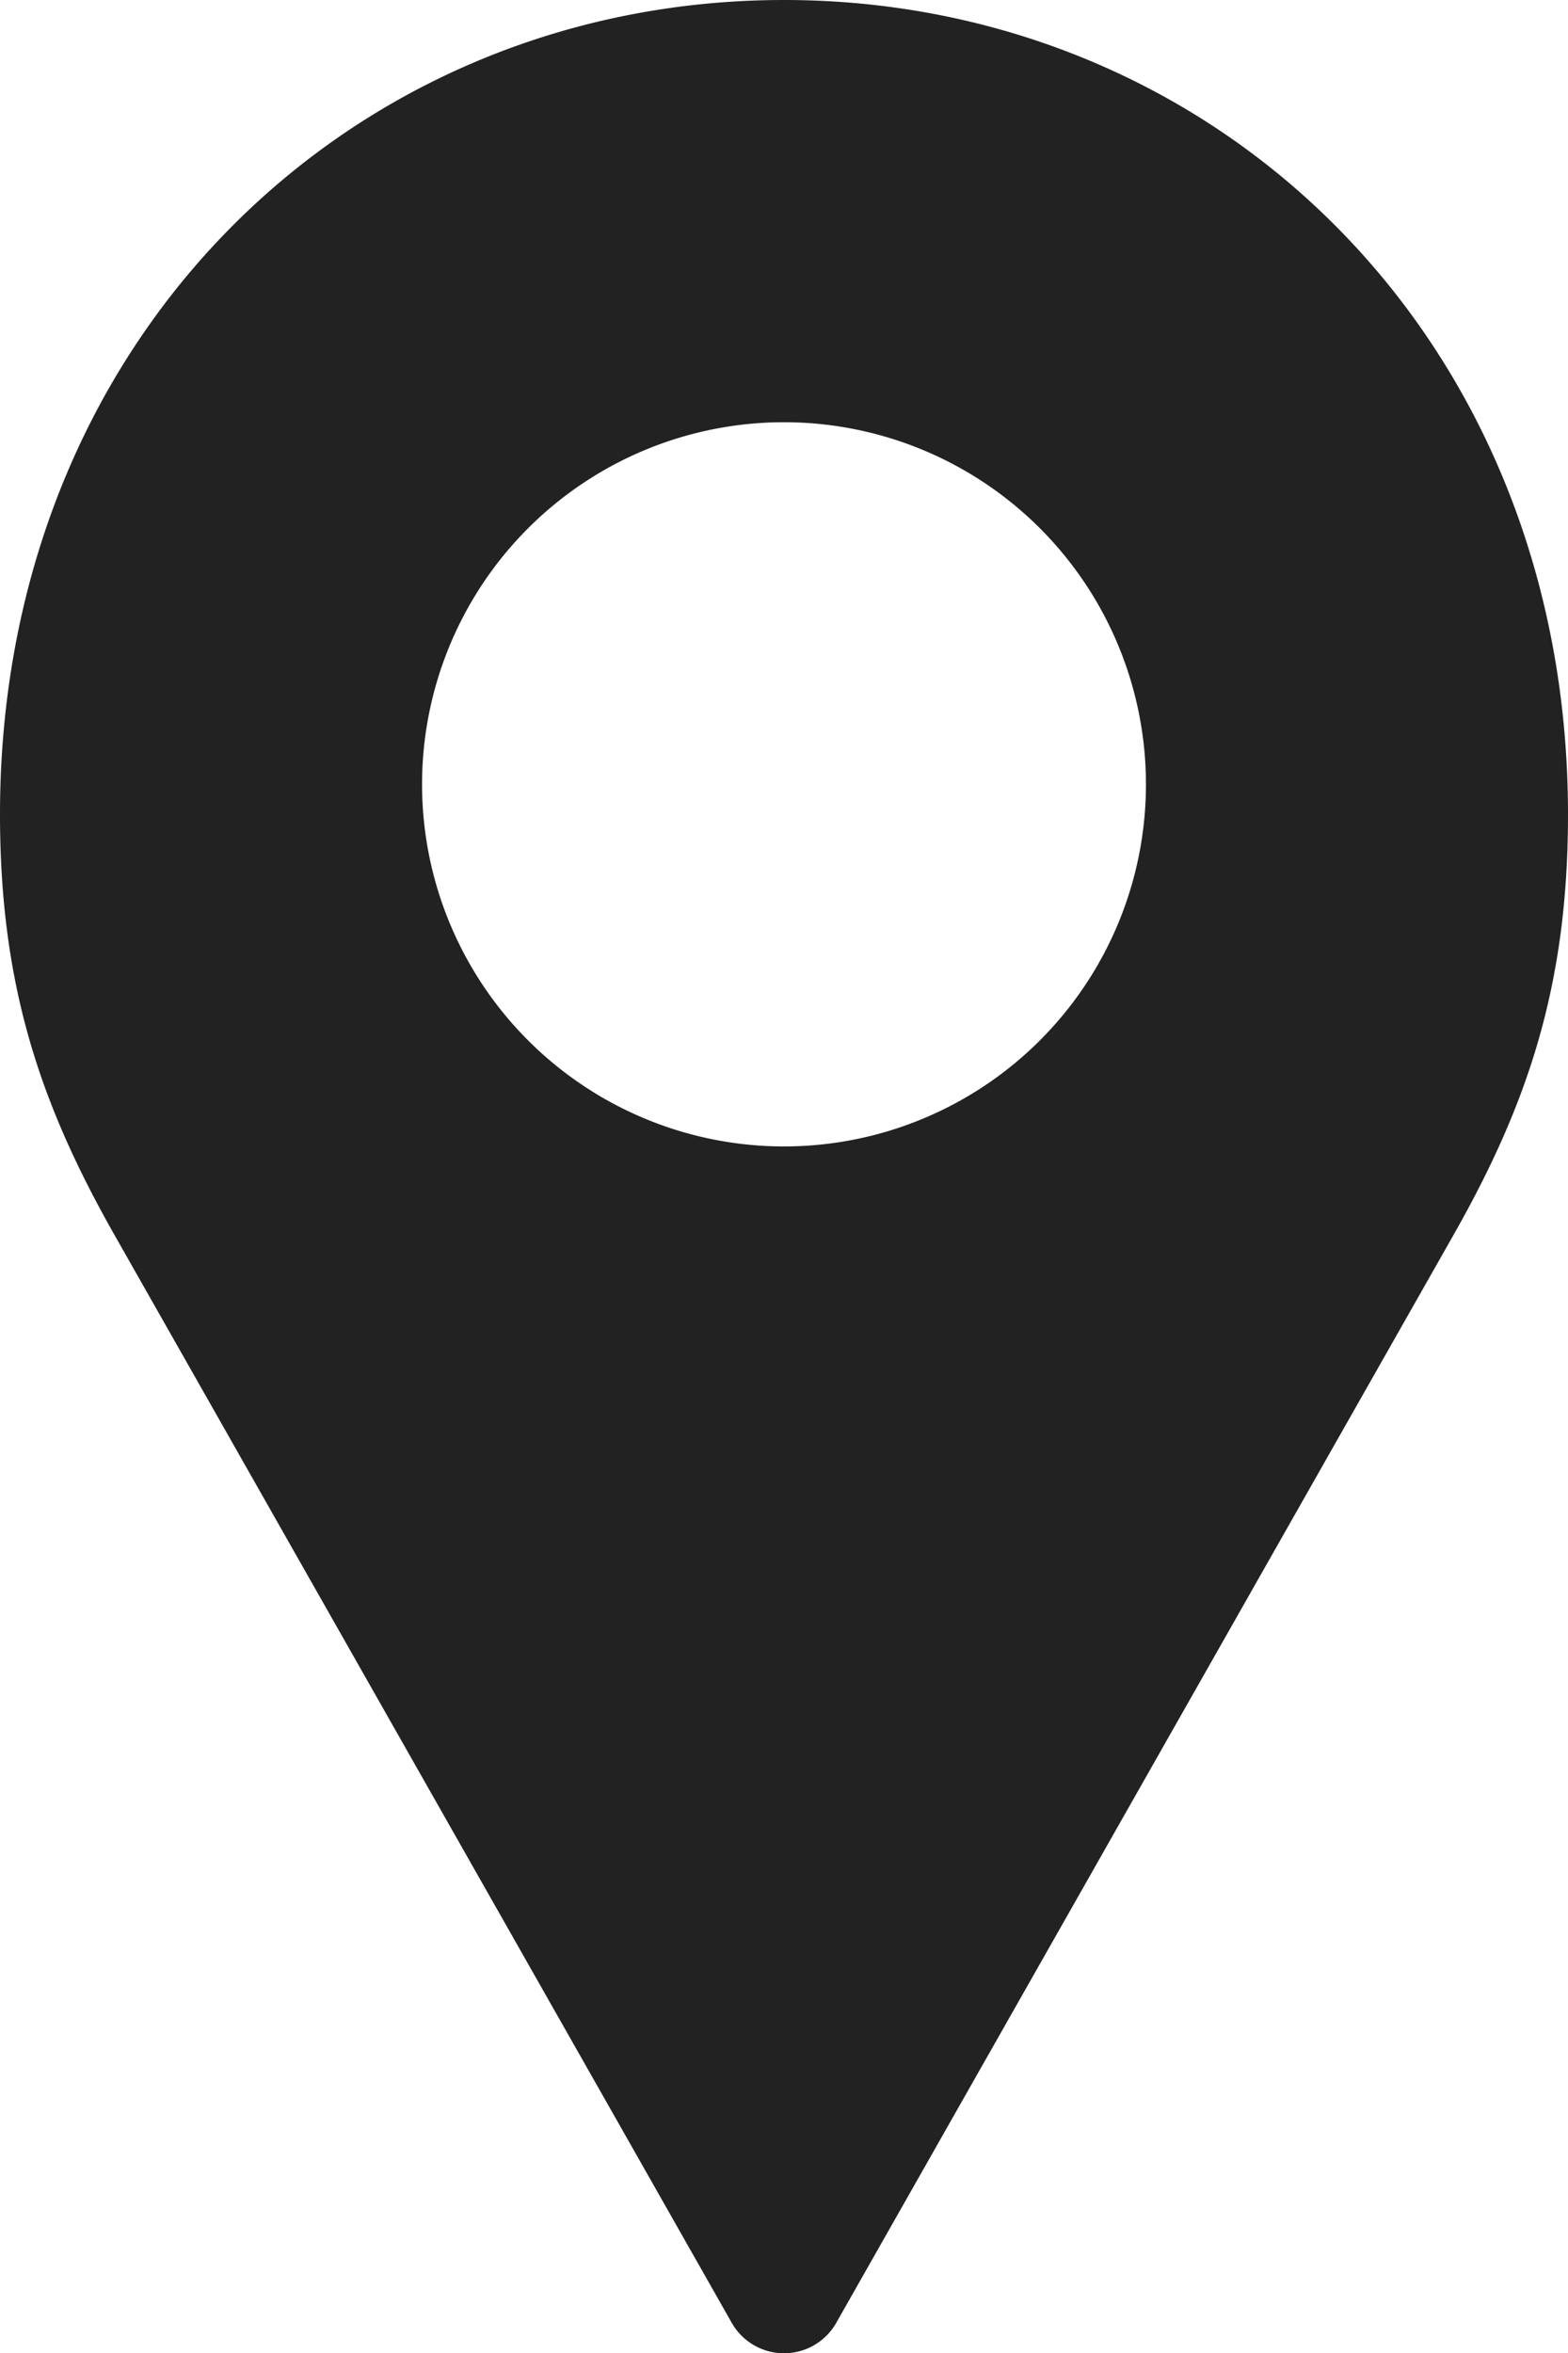 <svg xmlns="http://www.w3.org/2000/svg" fill="none" viewBox="0 0 12 18">
  <path fill="#222" d="M6 0C2.707 0 0 2.568 0 6.23c0 1.308.308 2.217.88 3.224l4.716 8.308a.46.46 0 0 0 .808 0l4.716-8.308c.572-1.007.88-1.916.88-3.223C12 2.568 9.293 0 6 0Zm0 3.23a2.77 2.77 0 1 1 0 5.54 2.77 2.77 0 0 1 0-5.54Z"/>
</svg>